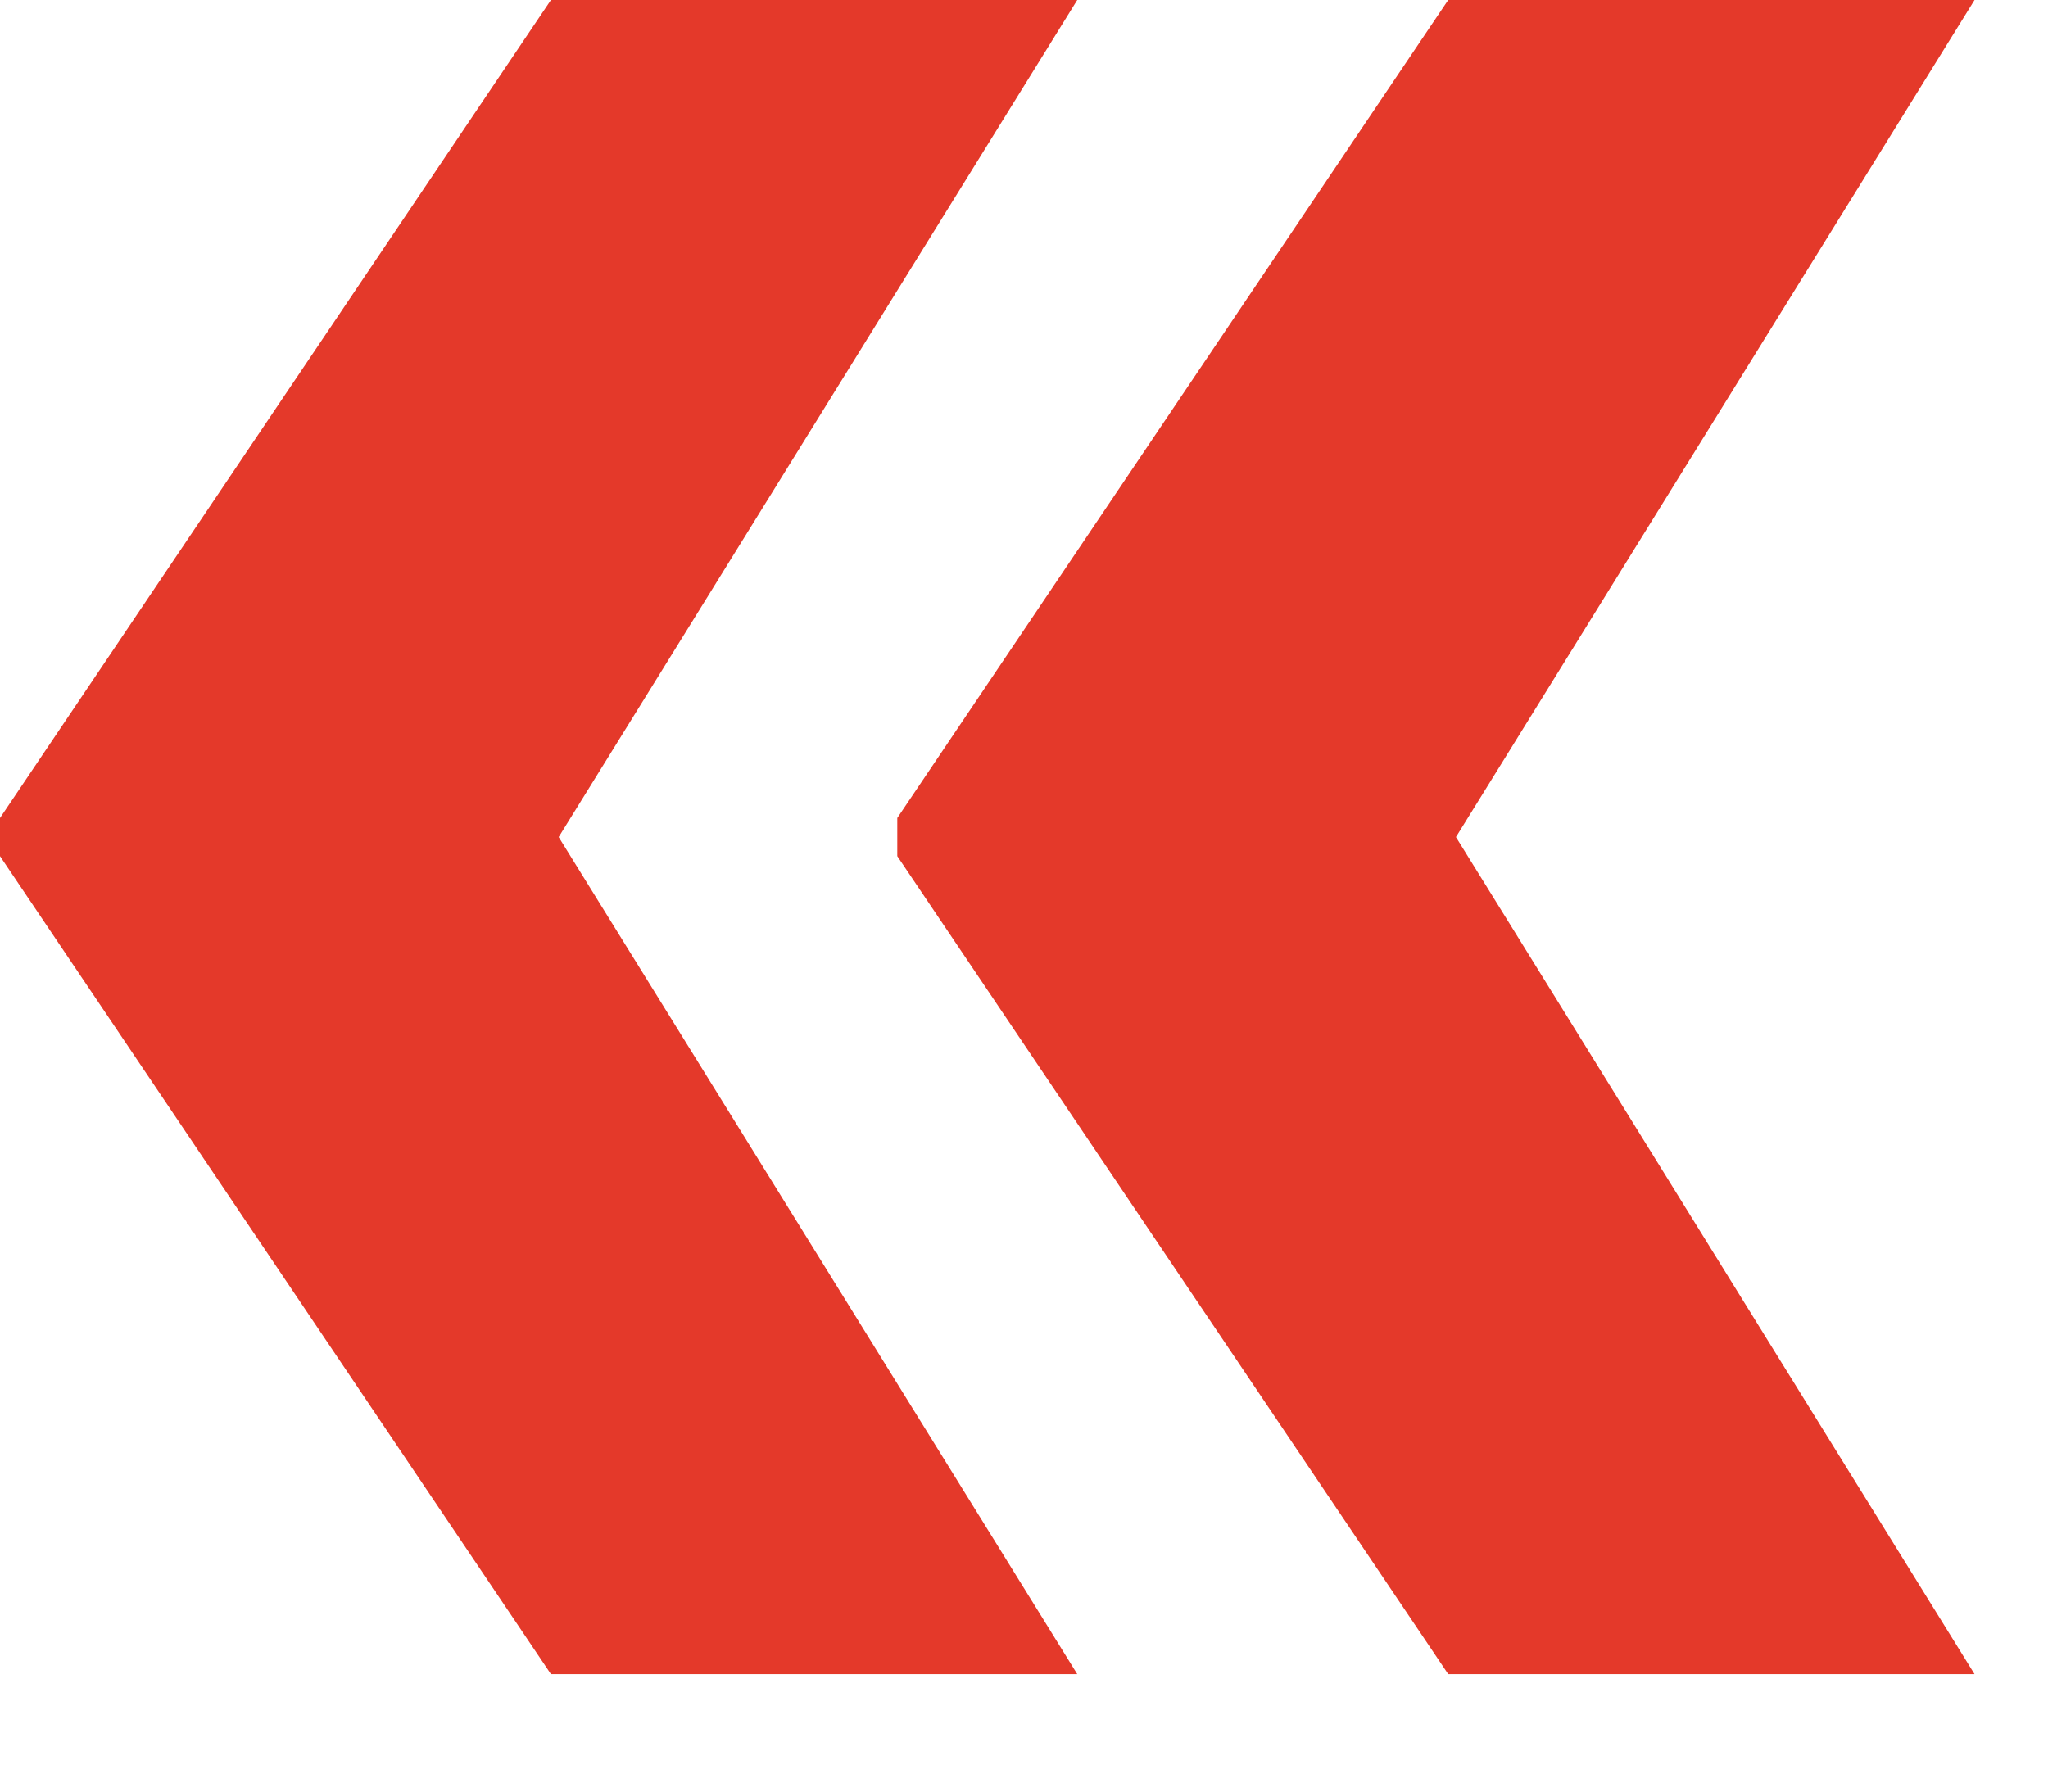 <?xml version="1.0" encoding="UTF-8"?> <svg xmlns="http://www.w3.org/2000/svg" width="16" height="14" viewBox="0 0 16 14" fill="none"><path d="M8.416 13.082H4.304L0 6.69V6.477H4.325L8.416 13.082ZM8.416 0L4.325 6.605H0V6.392L4.304 0H8.416ZM15.426 13.082H11.314L7.01 6.69V6.477H11.335L15.426 13.082ZM15.426 0L11.335 6.605H7.01V6.392L11.314 0H15.426Z" fill="#E4392A"></path></svg> 